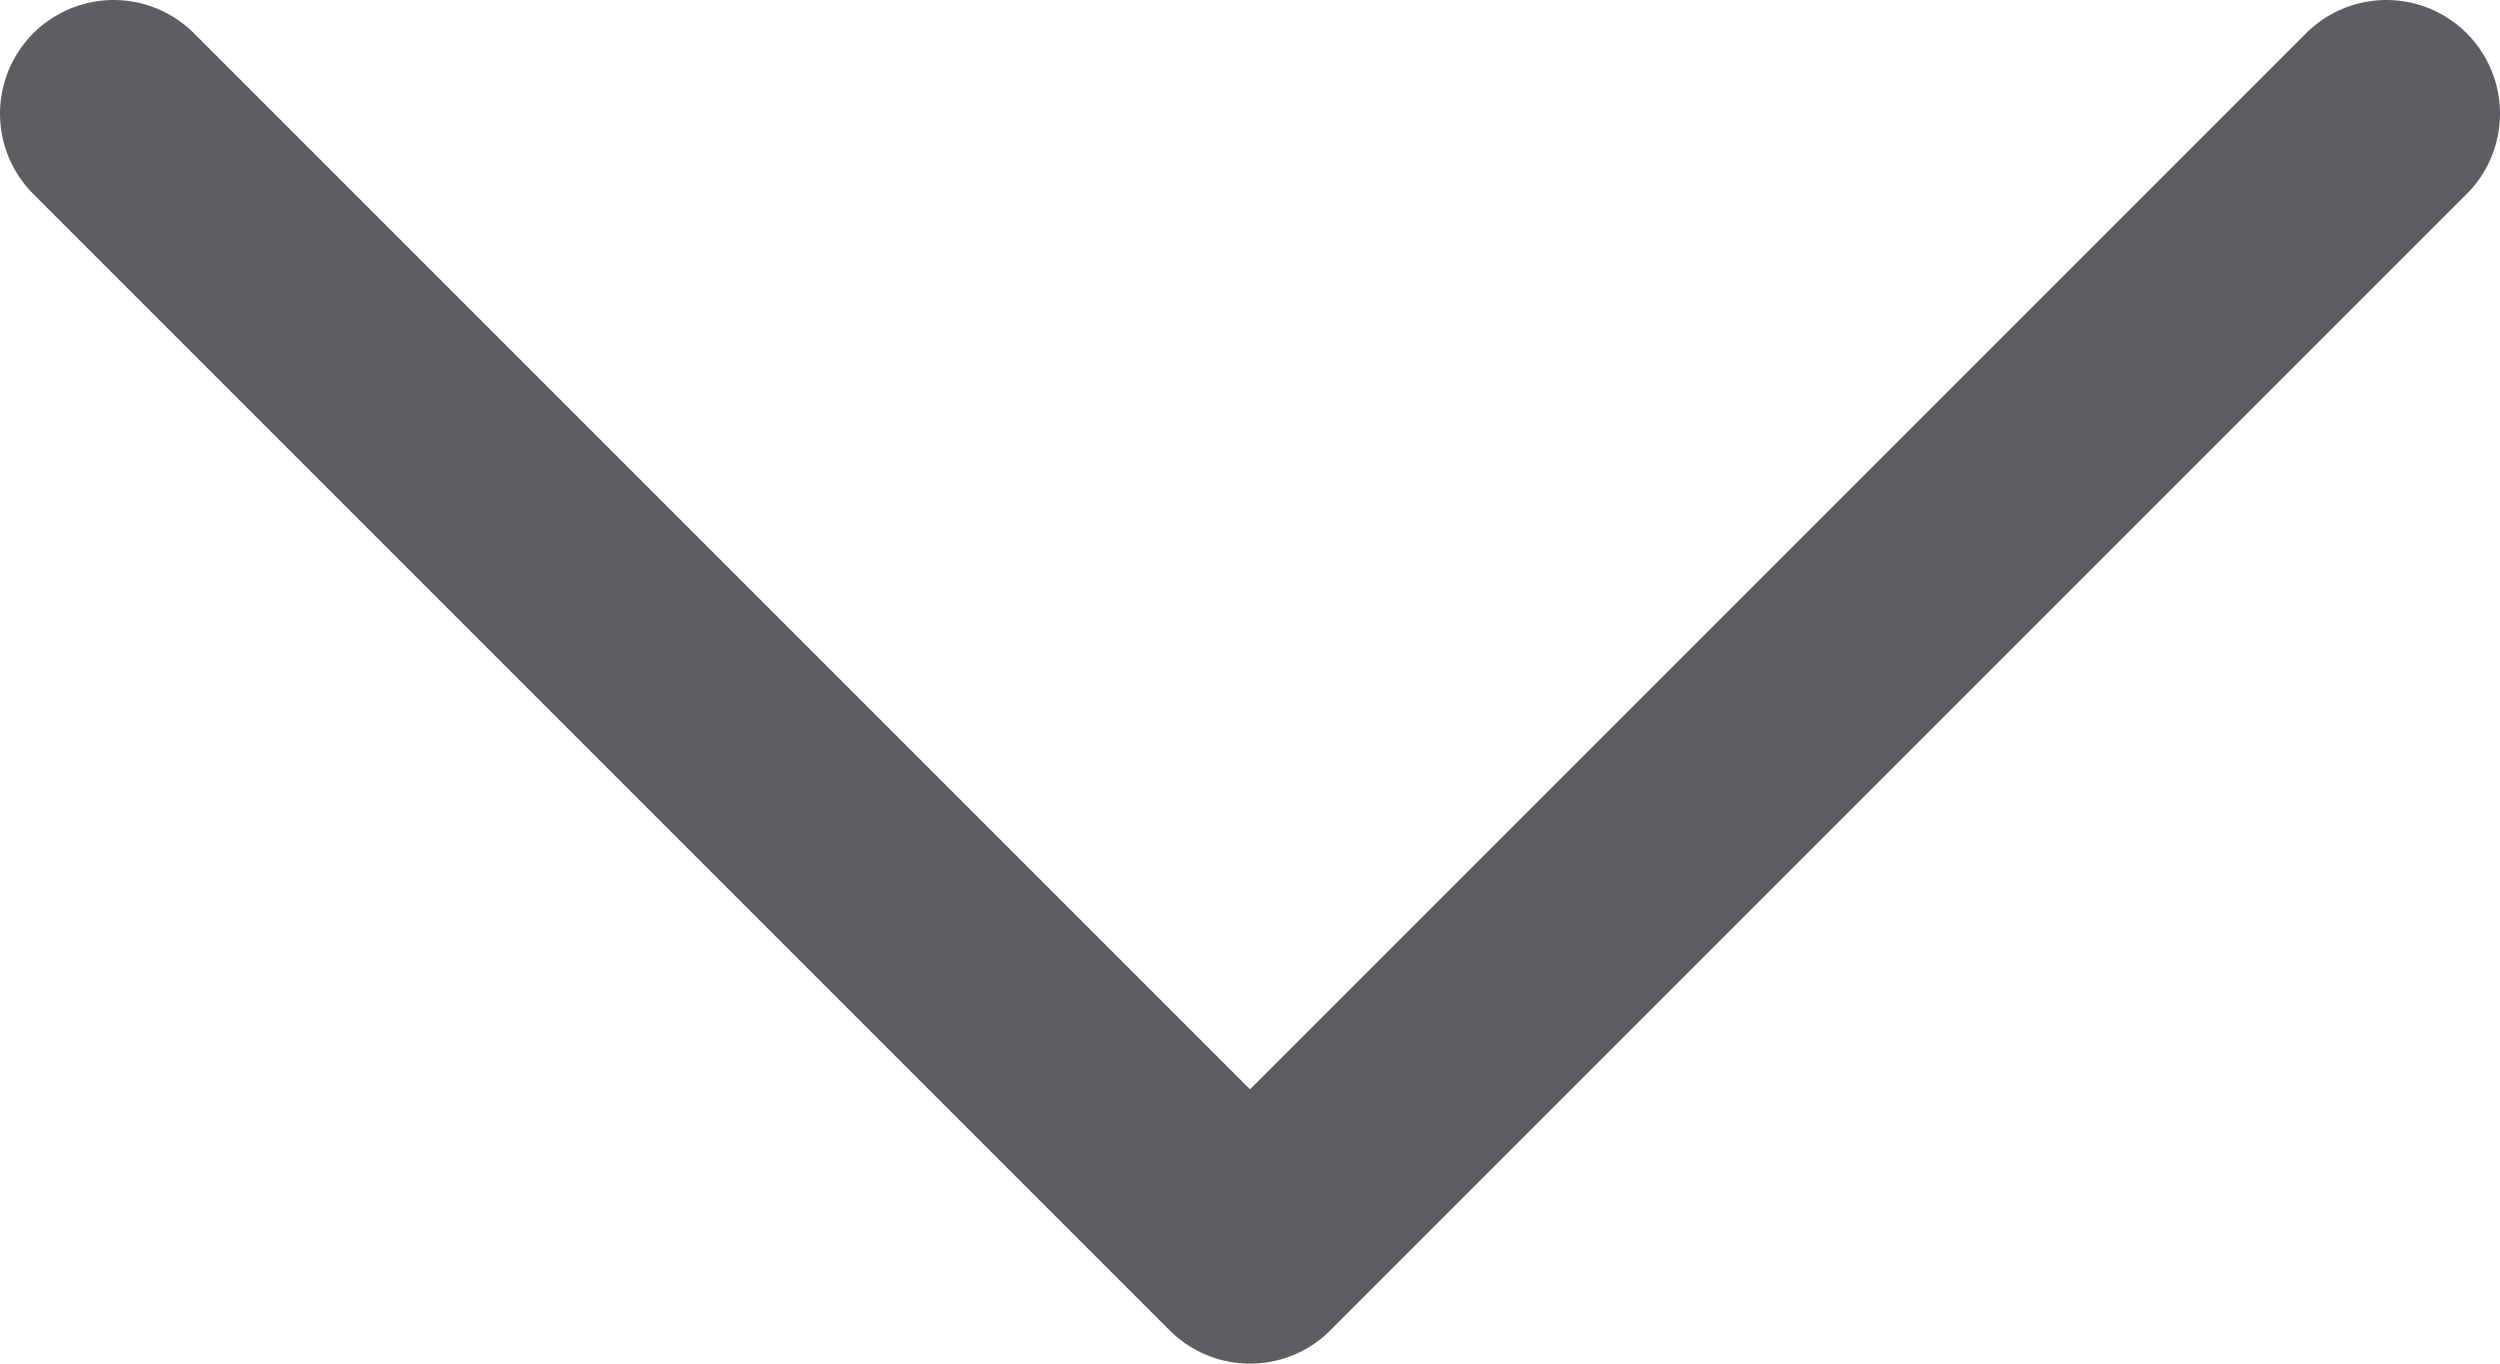 <?xml version="1.0" encoding="UTF-8" standalone="no"?>
<svg
   width="11"
   height="6"
   viewBox="0 0 11 6"
   fill="none"
   version="1.1"
   id="svg6"
   xmlns="http://www.w3.org/2000/svg"
   xmlns:svg="http://www.w3.org/2000/svg">
  <defs
     id="defs10" />
  <path
     d="m 0.5,0.5 5,5 5,-5"
     stroke="#5d5e62"
     stroke-linecap="round"
     stroke-linejoin="round"
     id="path4" />
</svg>
